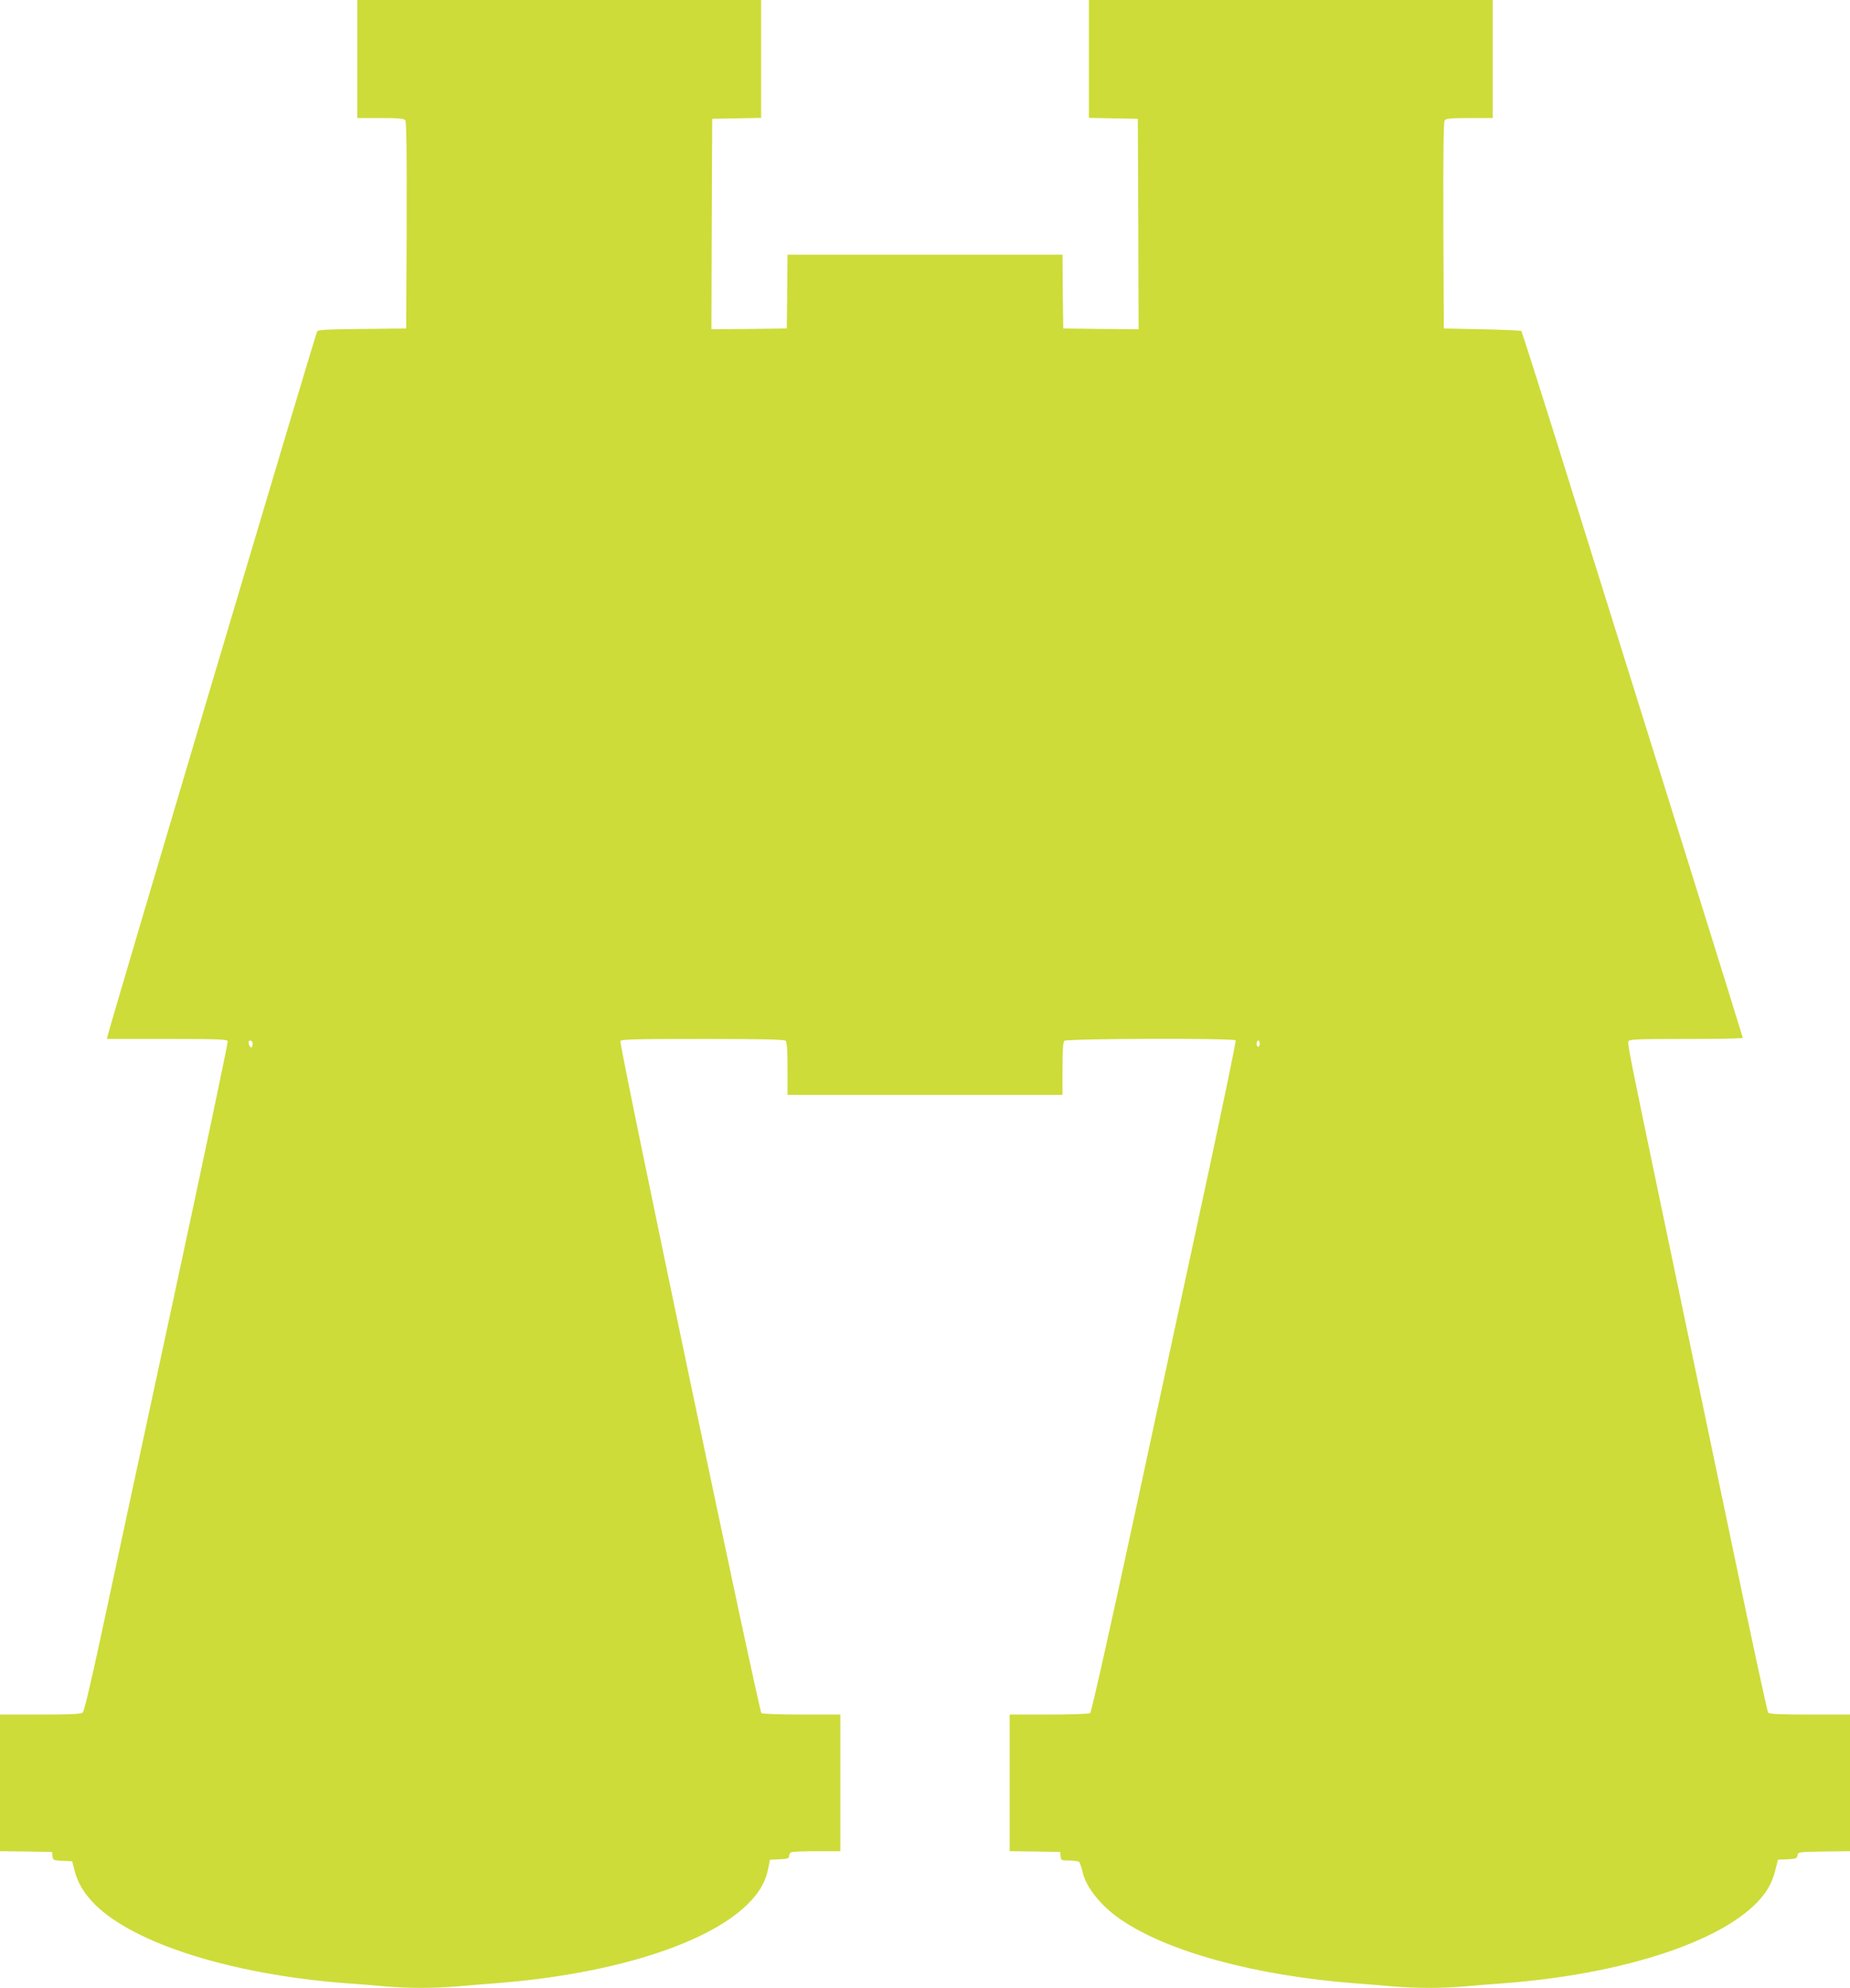 <?xml version="1.0" standalone="no"?>
<!DOCTYPE svg PUBLIC "-//W3C//DTD SVG 20010904//EN"
 "http://www.w3.org/TR/2001/REC-SVG-20010904/DTD/svg10.dtd">
<svg version="1.0" xmlns="http://www.w3.org/2000/svg"
 width="1191pt" height="1280pt" viewBox="0 0 1191 1280"
 preserveAspectRatio="xMidYMid meet">
<g transform="translate(0,1280) scale(0.1,-0.1)"
fill="#cddc39" stroke="none">
<path d="M2300 12420 l0 -380 149 0 c113 0 151 -3 160 -14 8 -9 10 -195 9
-677 l-3 -664 -281 -3 c-212 -2 -284 -5 -292 -15 -9 -10 -1320 -4421 -1347
-4529 l-7 -28 386 0 c322 0 388 -2 392 -14 3 -8 -155 -758 -351 -1668 -196
-909 -404 -1876 -462 -2148 -71 -330 -111 -499 -121 -508 -12 -9 -82 -12 -274
-12 l-258 0 0 -440 0 -440 168 -2 167 -3 3 -27 c3 -26 6 -27 65 -30 l62 -3 15
-61 c22 -81 61 -146 130 -216 254 -254 885 -452 1615 -508 83 -6 200 -15 261
-21 140 -12 304 -12 452 0 64 6 180 15 257 21 761 59 1388 261 1637 528 62 66
97 130 112 204 l13 63 61 3 c53 2 62 6 62 21 0 11 7 22 16 25 9 3 83 6 165 6
l149 0 0 440 0 440 -247 0 c-137 0 -254 4 -261 9 -16 10 -917 4304 -908 4327
5 12 87 14 529 14 393 0 526 -3 535 -12 8 -8 12 -63 12 -180 l0 -168 885 0
885 0 0 168 c0 117 4 172 12 180 15 15 1093 18 1103 3 3 -5 -78 -396 -179
-868 -102 -472 -311 -1443 -465 -2157 -171 -794 -285 -1302 -293 -1307 -7 -5
-127 -9 -265 -9 l-253 0 0 -440 0 -440 163 -2 162 -3 3 -28 c3 -26 6 -27 55
-27 29 0 57 -4 63 -8 5 -4 16 -33 23 -64 21 -99 118 -220 245 -307 302 -208
864 -361 1501 -411 77 -6 193 -15 257 -21 148 -12 312 -12 452 0 61 6 179 15
261 21 840 64 1523 311 1700 615 16 27 37 79 45 115 l16 65 62 3 c54 3 61 5
64 25 3 22 6 22 171 25 l167 2 0 440 0 440 -259 0 c-195 0 -261 3 -268 13 -6
6 -110 491 -232 1077 -231 1104 -329 1574 -482 2305 -171 819 -192 923 -186
939 6 14 45 16 372 16 201 0 365 3 365 7 0 6 -542 1743 -1226 3927 -107 341
-197 622 -200 625 -3 3 -117 8 -252 11 l-247 5 -3 664 c-1 482 1 668 9 677 9
11 47 14 160 14 l149 0 0 380 0 380 -1300 0 -1300 0 0 -380 0 -379 158 -3 157
-3 3 -678 2 -677 -242 2 -243 3 -3 238 -2 237 -885 0 -885 0 -2 -237 -3 -238
-243 -3 -242 -2 2 677 3 678 158 3 157 3 0 379 0 380 -1300 0 -1300 0 0 -380z
m-676 -6329 c4 -5 3 -17 0 -26 -5 -13 -8 -14 -15 -3 -5 7 -9 19 -9 26 0 14 16
16 24 3z m6486 -11 c0 -11 -4 -20 -10 -20 -5 0 -10 9 -10 20 0 11 5 20 10 20
6 0 10 -9 10 -20z"/>
</g>
</svg>
